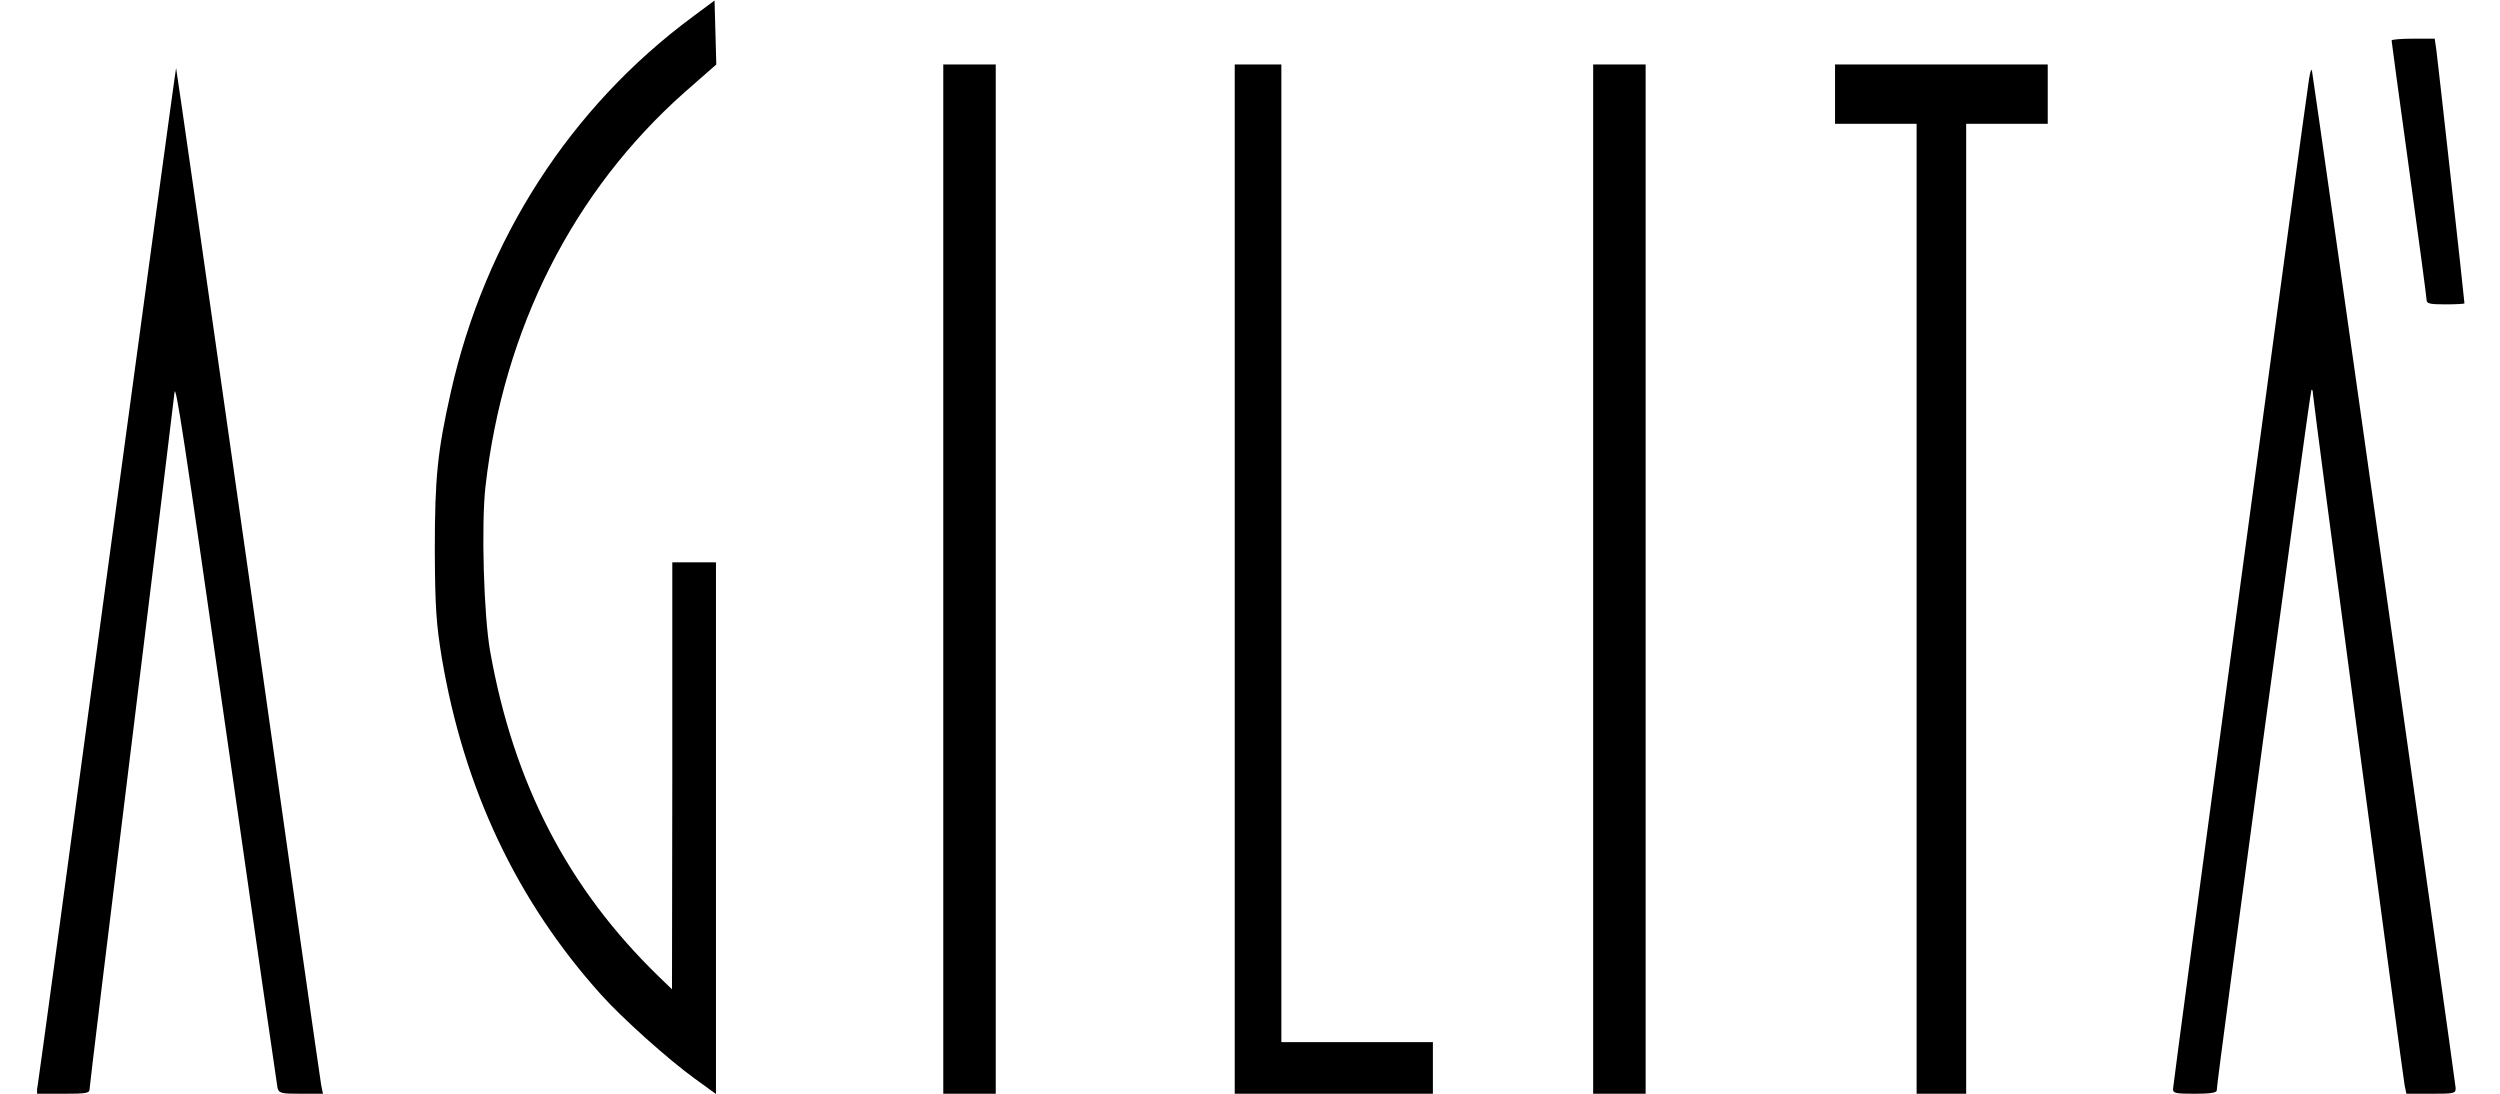 <svg width="64" height="28" viewBox="0 0 64 28" fill="none" xmlns="http://www.w3.org/2000/svg">
<g id="logo_Agilit&#195;&#161;" clip-path="url(#clip0_3097_1794)">
<path id="Vector" d="M17.733 0.429C14.607 2.741 12.421 6.122 11.541 10.038C11.198 11.563 11.131 12.23 11.131 14.099C11.138 15.546 11.168 15.975 11.31 16.84C11.877 20.201 13.235 23.067 15.383 25.458C15.92 26.059 17.106 27.122 17.792 27.617L18.329 28.007V21.205V14.396H17.77H17.211V19.858L17.203 25.326L16.86 24.995C14.547 22.75 13.152 20.069 12.548 16.675C12.384 15.757 12.317 13.432 12.429 12.448C12.891 8.407 14.674 4.894 17.524 2.364L18.337 1.651L18.315 0.832L18.292 0.013L17.733 0.429Z" fill="black"/>
<path id="Vector_2" d="M61.225 1.036C61.225 1.069 61.426 2.542 61.672 4.325C61.918 6.101 62.12 7.614 62.12 7.673C62.12 7.772 62.194 7.792 62.605 7.792C62.873 7.792 63.09 7.779 63.09 7.766C63.09 7.686 62.411 1.578 62.373 1.3L62.329 0.99H61.777C61.471 0.99 61.225 1.01 61.225 1.036Z" fill="black"/>
<path id="Vector_3" d="M24.148 14.825V28H24.82H25.491V14.825V1.651H24.82H24.148V14.825Z" fill="black"/>
<path id="Vector_4" d="M31.609 14.825V28H34.146H36.682V27.34V26.679H34.742H32.803V14.165V1.651H32.206H31.609V14.825Z" fill="black"/>
<path id="Vector_5" d="M40.785 14.825V28H41.456H42.128V14.825V1.651H41.456H40.785V14.825Z" fill="black"/>
<path id="Vector_6" d="M46.977 2.41V3.17H48.021H49.065V15.585V28H49.699H50.334V15.585V3.17H51.378H52.422V2.41V1.651H49.699H46.977V2.41Z" fill="black"/>
<path id="Vector_7" d="M2.748 14.647C1.793 21.753 0.987 27.67 0.965 27.782L0.928 28H1.614C2.211 28 2.293 27.987 2.293 27.881C2.293 27.822 2.778 23.82 3.375 18.992C3.971 14.165 4.456 10.15 4.464 10.077C4.486 9.688 4.695 11.088 5.836 19.052C6.515 23.813 7.089 27.769 7.104 27.848C7.142 27.987 7.186 28 7.709 28H8.268L8.223 27.782C8.201 27.67 7.358 21.759 6.358 14.66C5.351 7.561 4.516 1.75 4.508 1.743C4.501 1.73 3.71 7.542 2.748 14.647Z" fill="black"/>
<path id="Vector_8" d="M59.113 2.014C59.016 2.582 55.629 27.756 55.629 27.881C55.629 27.987 55.696 28 56.188 28C56.584 28 56.748 27.974 56.748 27.914C56.748 27.683 59.135 10.011 59.172 9.985C59.195 9.965 59.21 10.005 59.21 10.071C59.21 10.216 61.5 27.465 61.559 27.789L61.604 28H62.231C62.835 28 62.865 27.993 62.865 27.855C62.865 27.742 59.284 2.397 59.187 1.816C59.172 1.743 59.142 1.829 59.113 2.014Z" fill="black"/>
</g>
<defs>
<clipPath id="clip0_3097_1794">
<rect width="62.14" height="28" fill="white" transform="translate(0.949)"/>
</clipPath>
</defs>
</svg>
